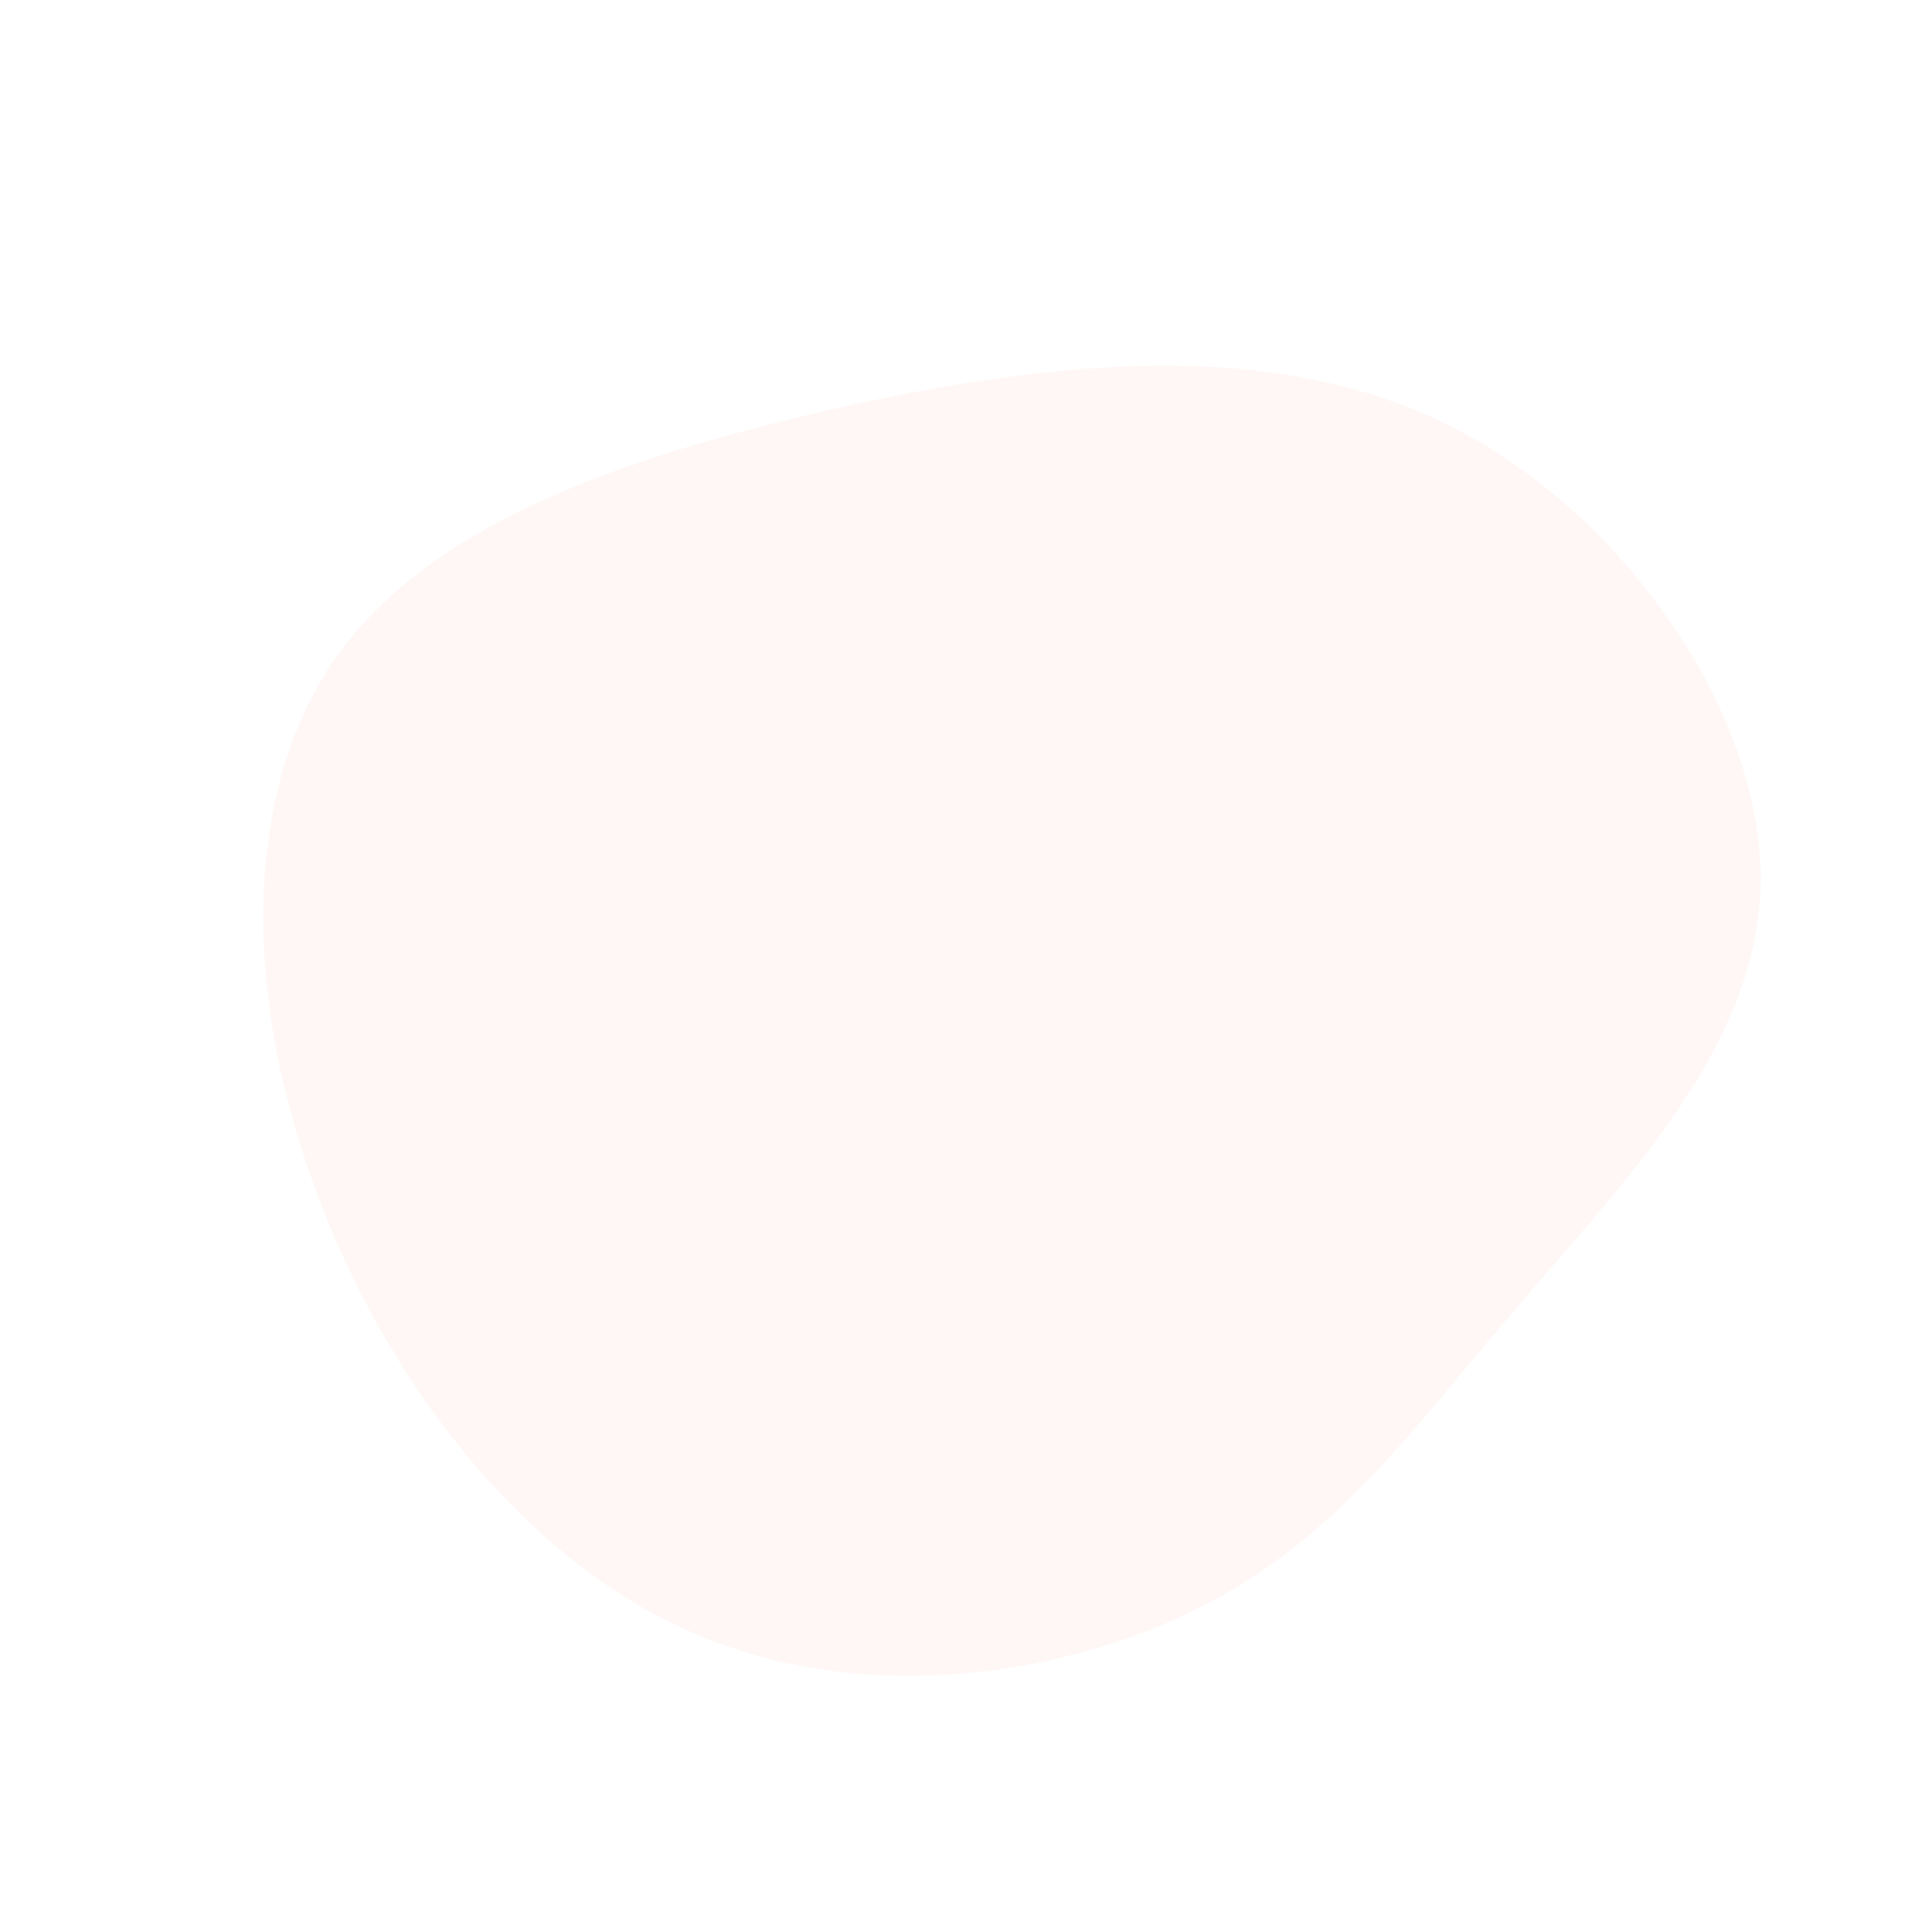 <svg xmlns="http://www.w3.org/2000/svg" width="771.95" height="777.322" viewBox="0 0 771.95 777.322">
  <path id="blob-2" d="M383.177,16.333c52.505,34.4,103.108,99.13,110.718,172.912,7.99,73.782-26.633,157.07-79.138,219.535C362.631,471.7,292.624,513.343,227.183,508.364c-65.822-5.432-126.7-57.939-185.29-120.4C-16.32,325.04-71.869,252.616-78.718,171.592-85.186,91.02-42.953,2.3,15.259-32.1c58.212-33.949,132.785-14.032,197.085-2.263C276.644-22.142,331.052-18.068,383.177,16.333Z" transform="translate(688.124 323.121) rotate(120)" fill="#f55945" opacity="0.05"/>
</svg>

